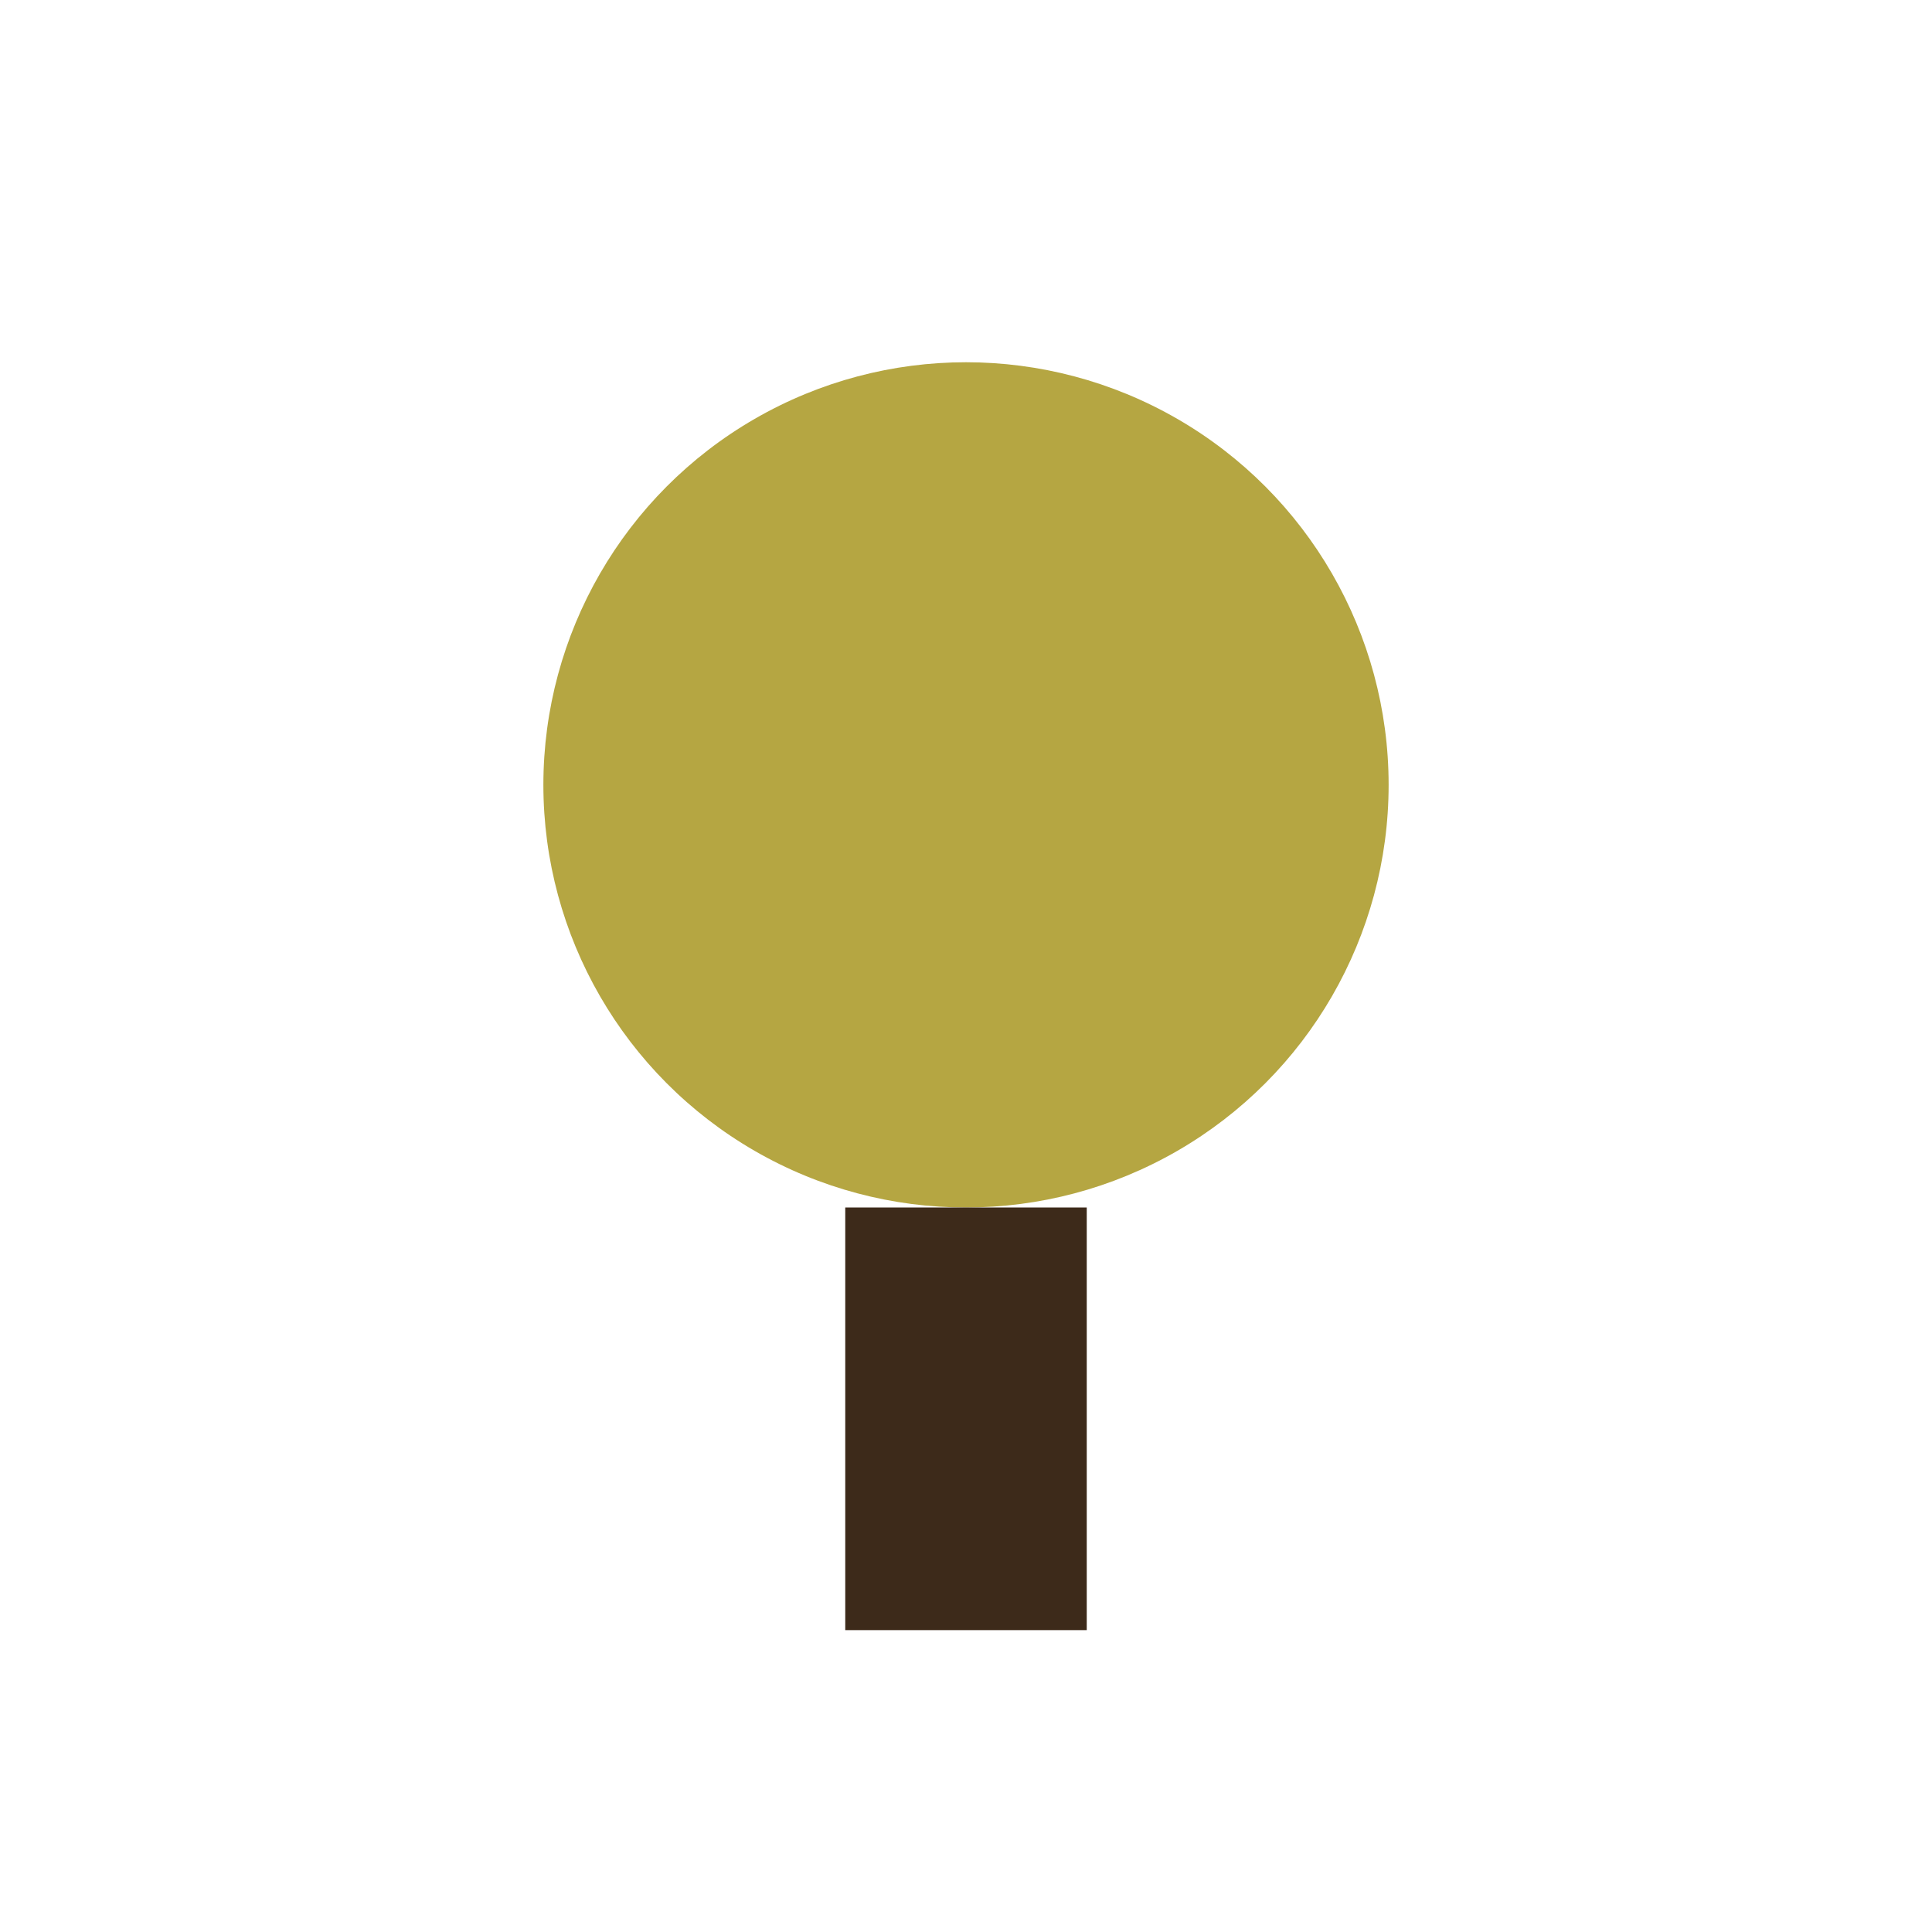 <?xml version="1.0" encoding="UTF-8"?>
<svg xmlns="http://www.w3.org/2000/svg" width="32" height="32" viewBox="0 0 32 32"><circle cx="16" cy="13" r="7" fill="#B5A642"/><rect x="14" y="20" width="4" height="7" fill="#3D2A1A"/></svg>